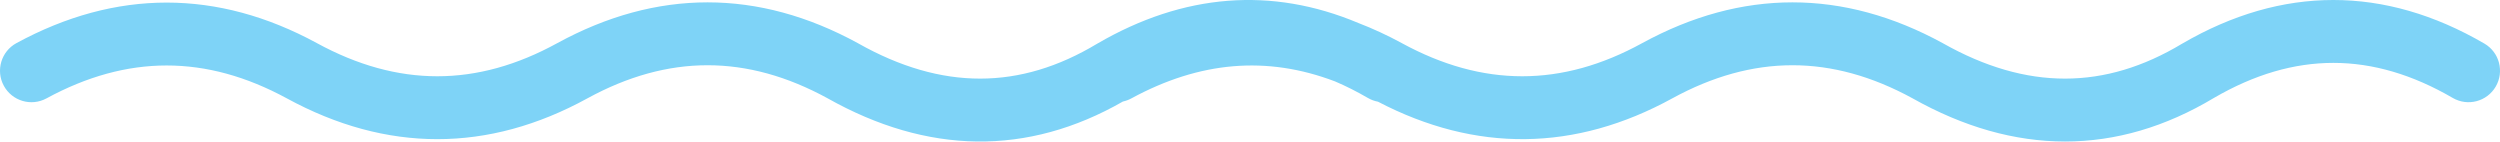 <svg width="159" height="9" viewBox="0 0 159 9" fill="none" xmlns="http://www.w3.org/2000/svg">
<path fill-rule="evenodd" clip-rule="evenodd" d="M86.395 1.464C80.878 -0.855 75.282 -0.419 69.795 2.771L69.783 2.778L69.771 2.785C64.873 5.727 59.909 5.759 54.582 2.758L54.571 2.751L54.56 2.745C48.228 -0.715 41.772 -0.715 35.441 2.745L35.439 2.746C30.325 5.551 25.314 5.554 20.157 2.744L20.155 2.742C13.826 -0.695 7.374 -0.695 1.046 2.742C0.075 3.27 -0.284 4.484 0.243 5.455C0.77 6.425 1.984 6.785 2.955 6.258C8.093 3.467 13.107 3.467 18.245 6.257C24.59 9.714 31.046 9.717 37.361 6.254C42.492 3.45 47.499 3.448 52.63 6.249C58.987 9.827 65.342 9.935 71.418 6.457C71.601 6.417 71.782 6.352 71.955 6.258C76.311 3.892 80.578 3.532 84.907 5.177C85.6 5.472 86.296 5.823 86.995 6.229C87.201 6.349 87.419 6.427 87.64 6.468C93.858 9.712 100.177 9.645 106.361 6.254C111.492 3.45 116.499 3.448 121.63 6.249C128.127 9.905 134.621 9.938 140.817 6.222C145.925 3.257 150.887 3.259 155.995 6.229C156.95 6.784 158.174 6.46 158.729 5.505C159.285 4.55 158.961 3.326 158.006 2.771C151.651 -0.924 145.15 -0.924 138.795 2.771L138.783 2.778L138.771 2.785C133.873 5.727 128.909 5.759 123.582 2.758L123.571 2.751L123.56 2.745C117.229 -0.715 110.772 -0.715 104.441 2.745L104.439 2.746C99.325 5.551 94.314 5.554 89.157 2.744L89.155 2.742C88.237 2.244 87.317 1.818 86.395 1.464Z" fill="#7ed3f7"/>
</svg>
